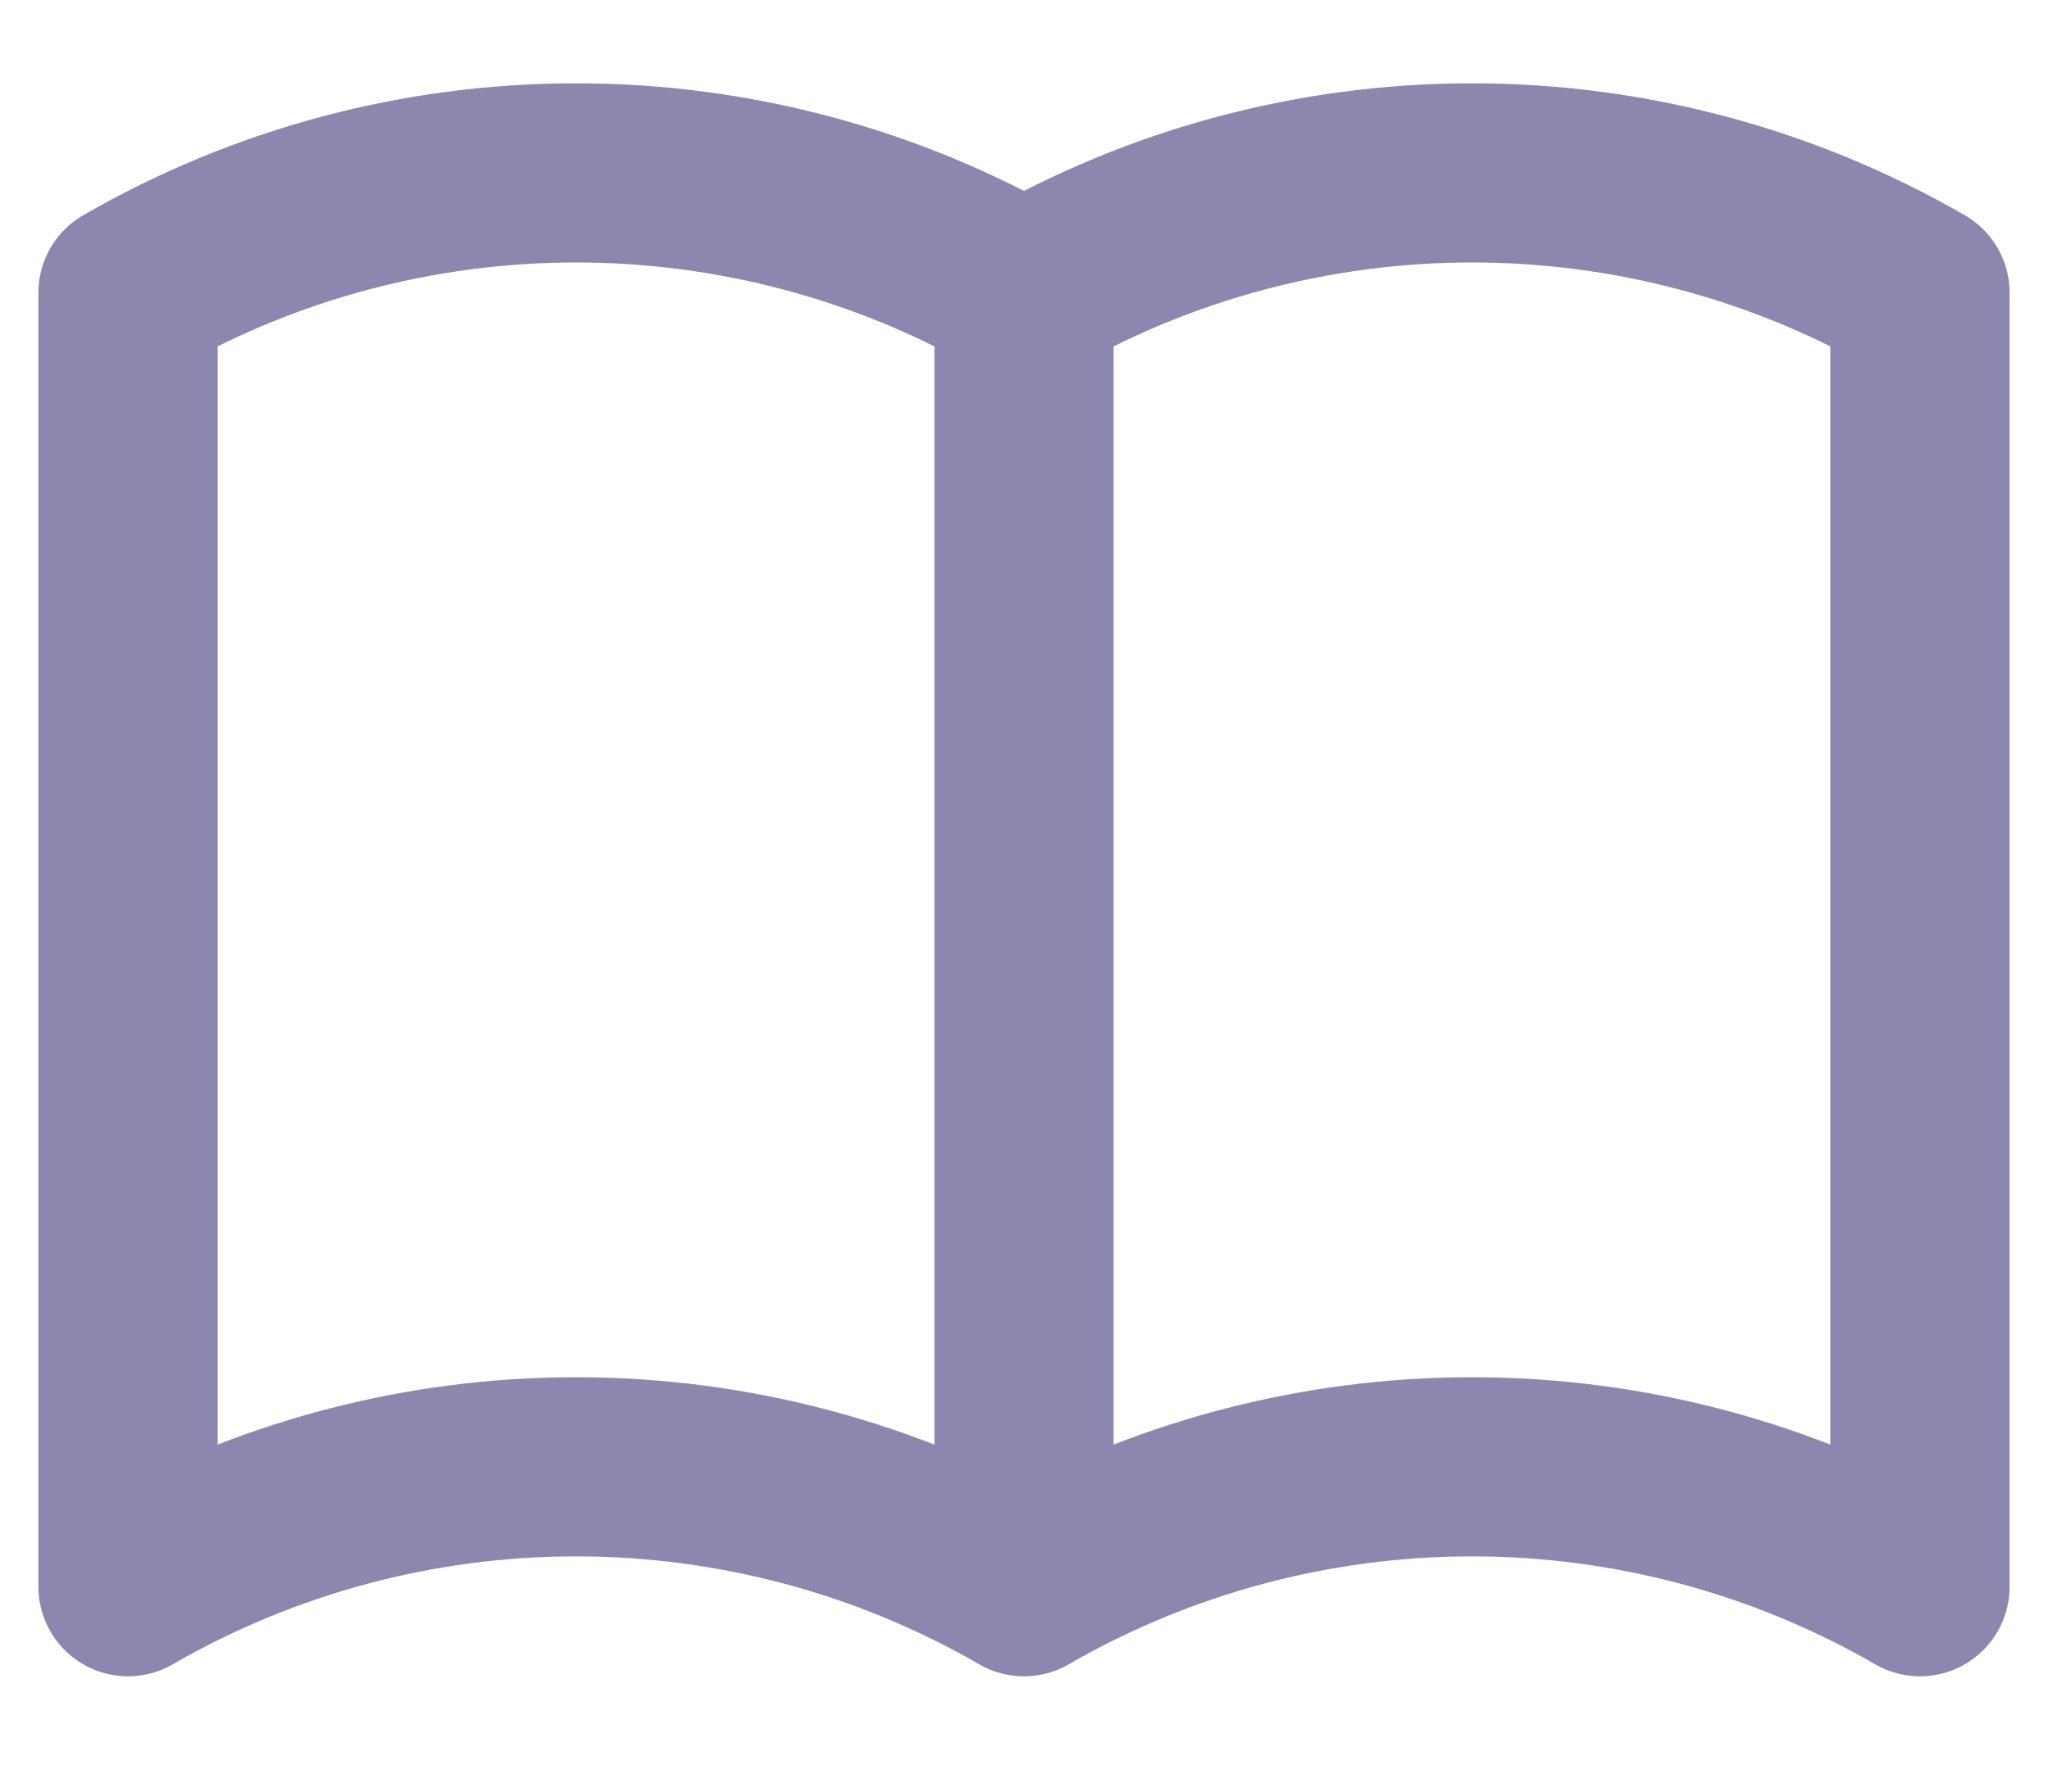 <svg width="16" height="14" viewBox="0 0 16 14" fill="none" xmlns="http://www.w3.org/2000/svg">
<path d="M8 12.399C6.936 11.785 5.729 11.462 4.5 11.462C3.271 11.462 2.064 11.785 1 12.399V2.288C2.064 1.674 3.271 1.351 4.5 1.351C5.729 1.351 6.936 1.674 8 2.288M8 12.399C9.064 11.785 10.271 11.462 11.5 11.462C12.729 11.462 13.936 11.785 15 12.399V2.288C13.936 1.674 12.729 1.351 11.5 1.351C10.271 1.351 9.064 1.674 8 2.288M8 12.399V2.288" stroke="#8B87AF" stroke-width="1.4" stroke-linecap="round" stroke-linejoin="round"/>
</svg>
